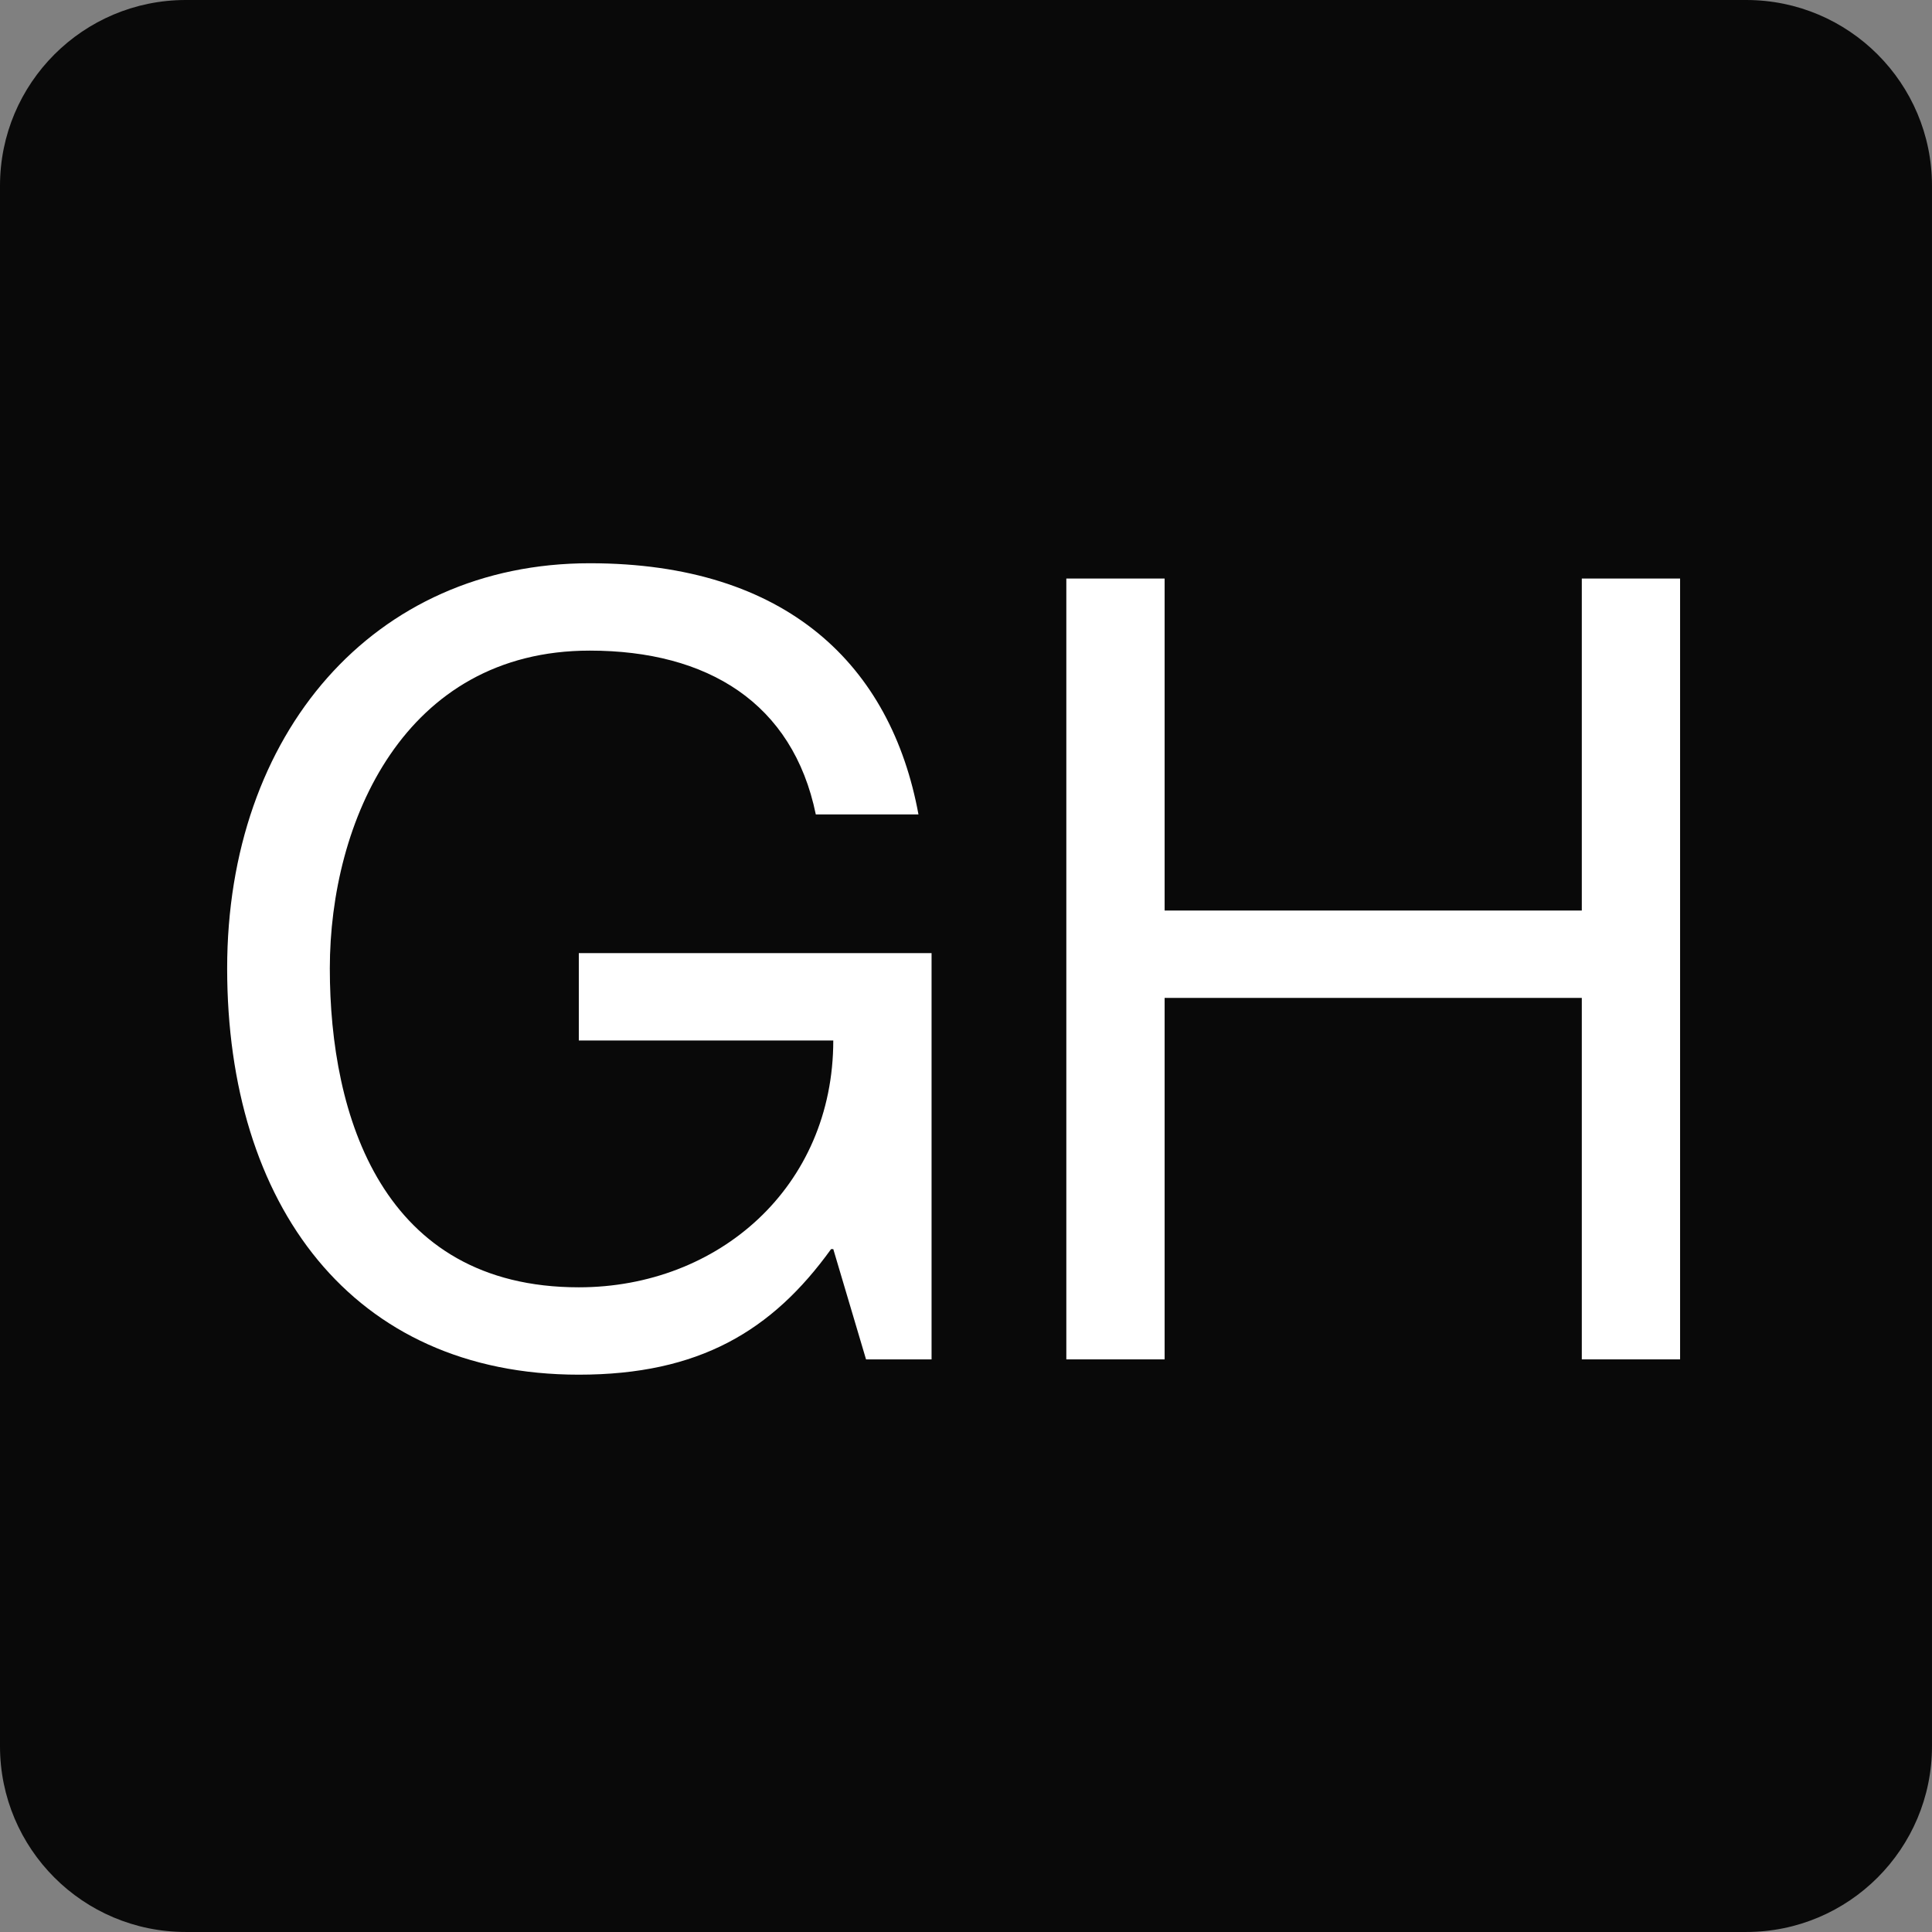 <svg xmlns="http://www.w3.org/2000/svg" version="1.1" xmlns:xlink="http://www.w3.org/1999/xlink" xmlns:svgjs="http://svgjs.com/svgjs" width="1000" height="1000"><rect width="100%" height="100%" fill="#808080" stroke="none"/><rect width="1000" height="1000" rx="500" ry="500" fill="#000000"></rect><g transform="matrix(33.333,0,0,33.333,-5.684341886080802e-14,-5.684341886080802e-14)"><svg xmlns="http://www.w3.org/2000/svg" version="1.1" xmlns:xlink="http://www.w3.org/1999/xlink" xmlns:svgjs="http://svgjs.com/svgjs" width="30" height="30"><svg width="30" height="30" viewBox="0 0 260 260" fill="none" xmlns="http://www.w3.org/2000/svg">
<g clip-path="url(#clip0_4066_2984)">
<path d="M0 25C0 11.193 11.193 0 25 0H235C248.807 0 260 11.193 260 25V235C260 248.807 248.807 260 235 260H25C11.193 260 0 248.807 0 235V25Z" fill="#090909"></path>
<path d="M143.503 182.942V77.858H156.731V122.537H212.874V77.858H226.101V182.942H212.874V134.295H156.731V182.942H143.503Z" fill="white"></path>
<path d="M77.895 185C47.325 185 30.57 162.072 30.57 130.327C30.57 98.728 50.265 75.8 79.365 75.8C105.967 75.8 119.929 89.615 123.604 109.603H109.788C106.702 94.612 95.238 87.558 79.365 87.558C54.38 87.558 44.386 110.632 44.386 130.327C44.386 150.168 51.44 173.242 77.895 173.242C96.708 173.242 112.14 159.721 112.14 140.027H77.895V128.269H125.367V182.942H116.549L112.14 168.098H111.846C103.909 179.121 94.062 185 77.895 185Z" fill="white"></path>
</g>
<defs>
<clipPath id="clip0_4066_2984">
<rect width="260" height="260" fill="white"></rect>
</clipPath>
</defs>
</svg></svg></g></svg>